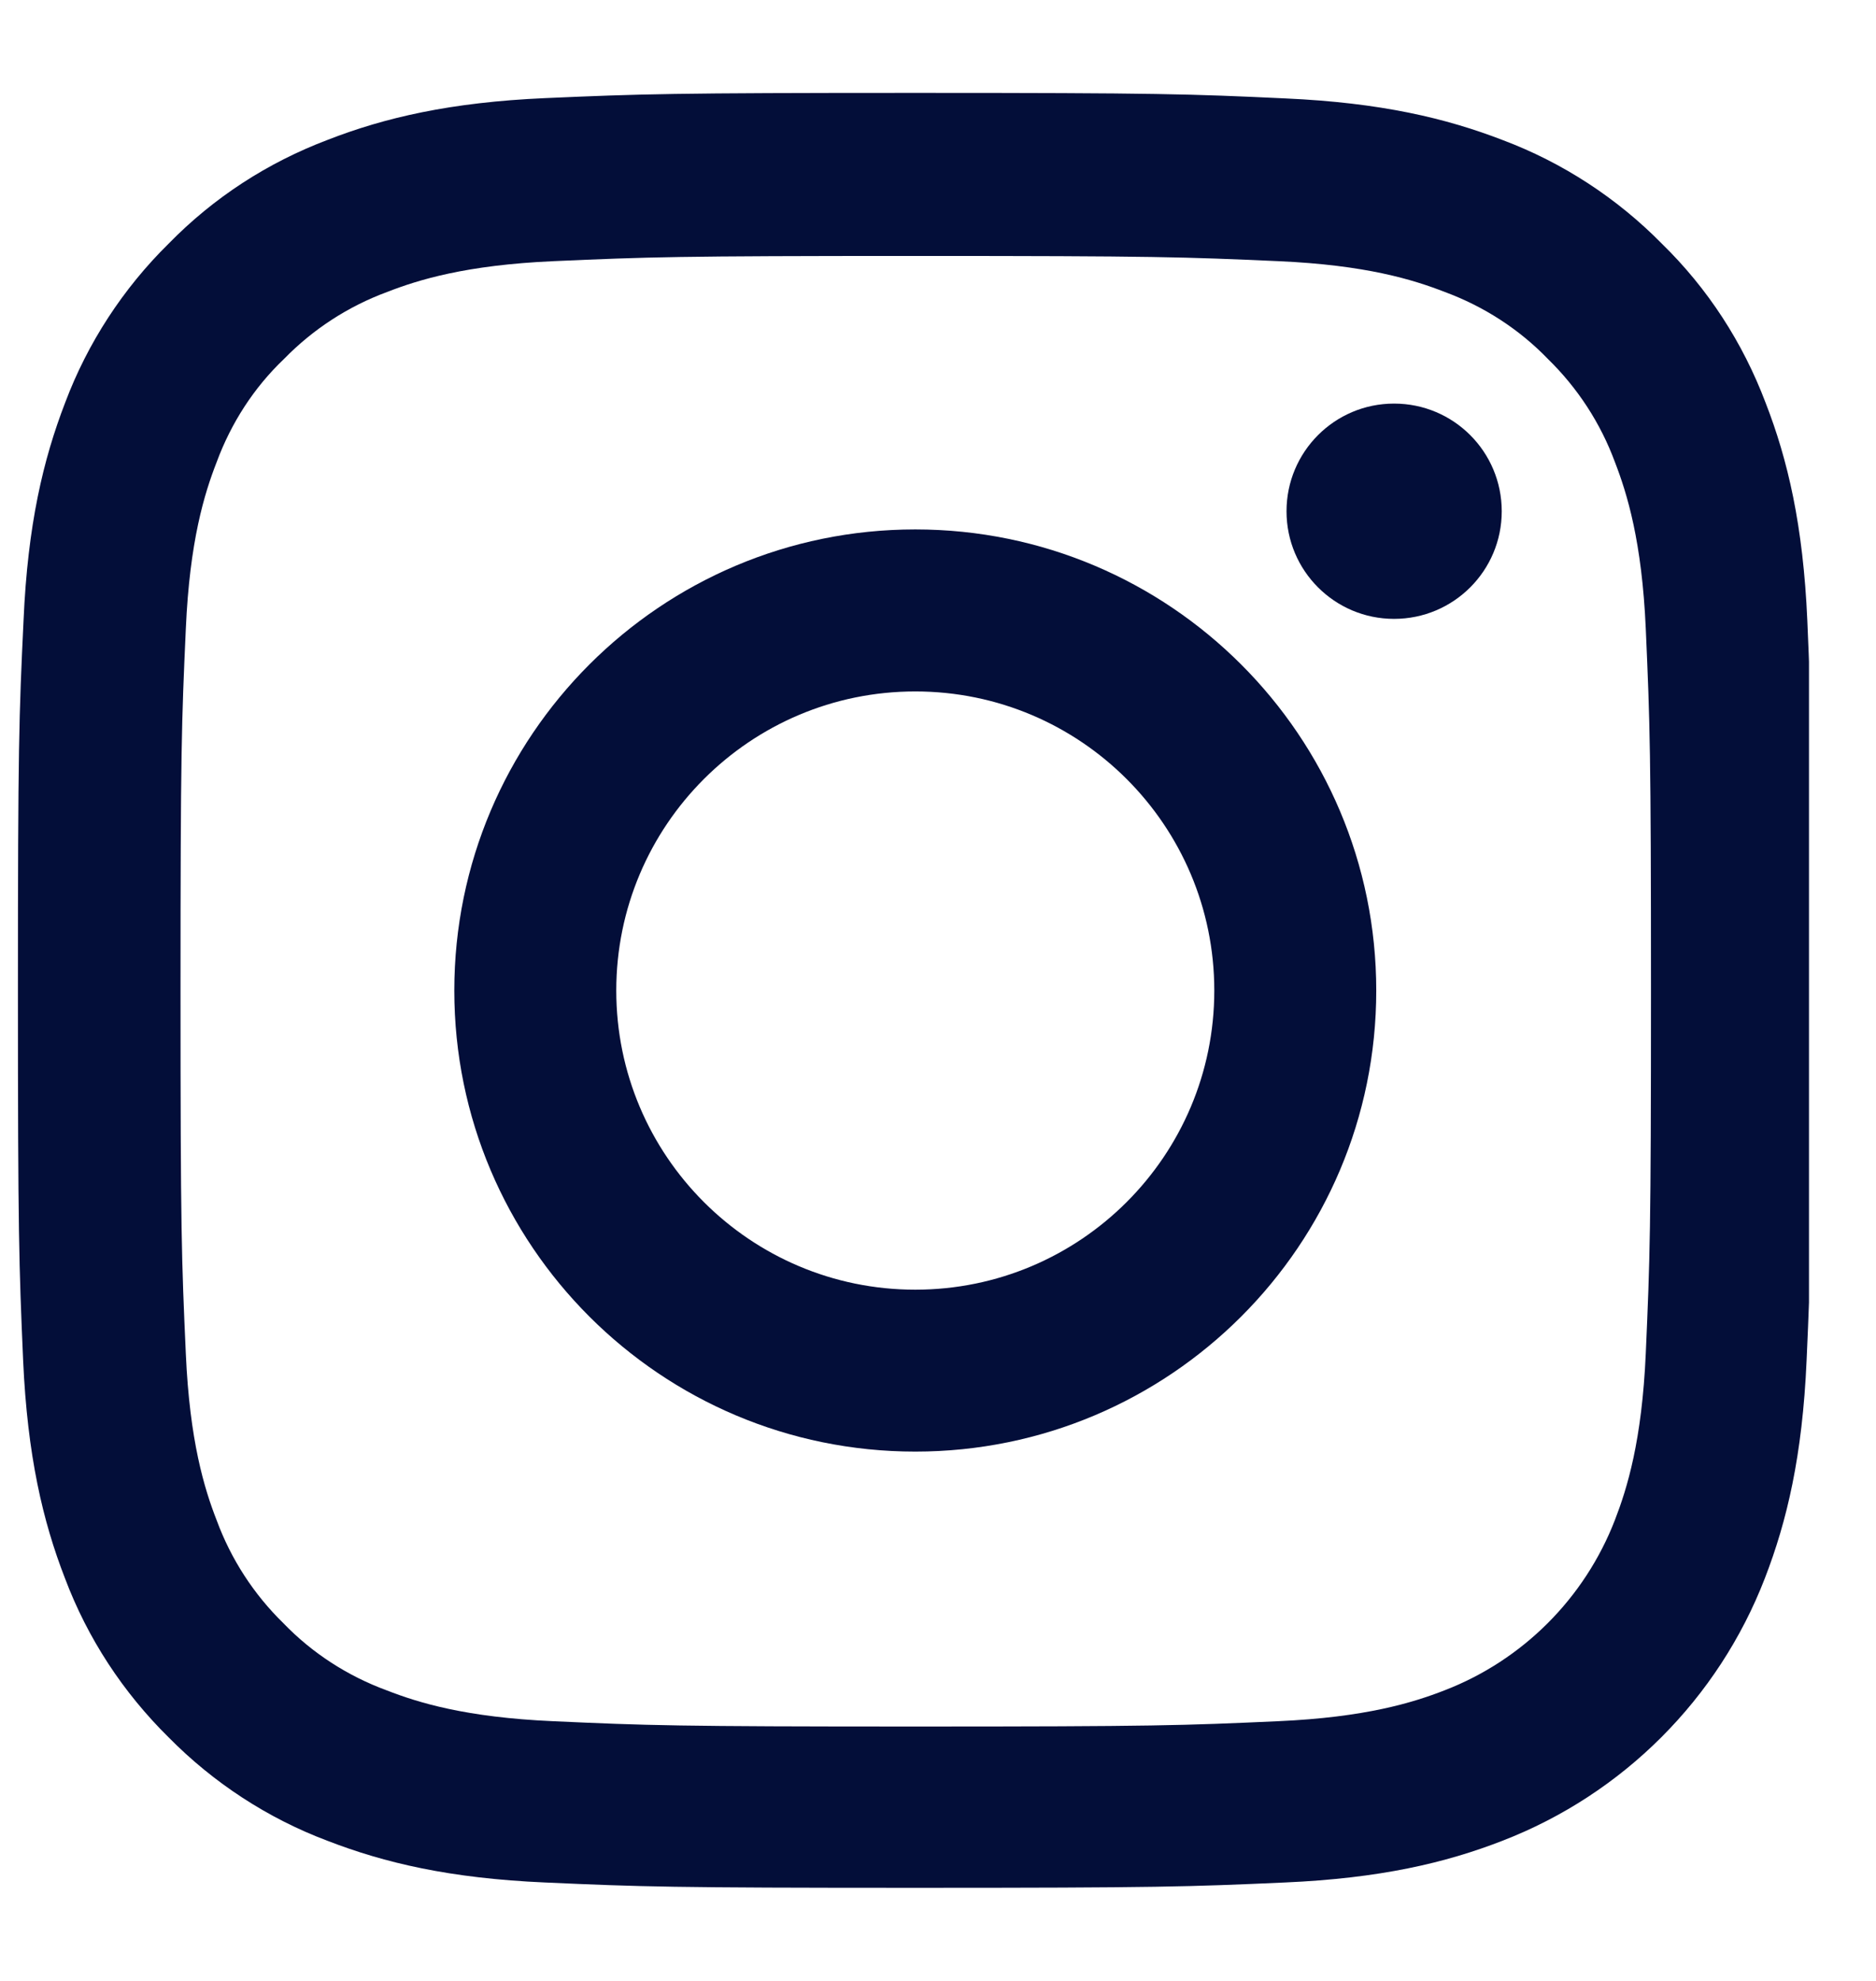 <svg width="18" height="19" viewBox="0 0 18 19" fill="none" xmlns="http://www.w3.org/2000/svg">
<g clip-path="url(#clip0_474_3254)">
<path d="M17.341 5.952C17.301 5.037 17.153 4.409 16.941 3.864C16.722 3.285 16.386 2.767 15.945 2.337C15.515 1.9 14.993 1.56 14.422 1.345C13.874 1.133 13.248 0.985 12.333 0.944C11.412 0.901 11.119 0.891 8.782 0.891C6.444 0.891 6.152 0.901 5.233 0.941C4.319 0.981 3.69 1.129 3.145 1.341C2.566 1.56 2.049 1.896 1.618 2.337C1.181 2.767 0.841 3.289 0.626 3.86C0.414 4.409 0.266 5.034 0.226 5.949C0.182 6.87 0.172 7.163 0.172 9.5C0.172 11.838 0.182 12.13 0.222 13.049C0.263 13.963 0.411 14.592 0.623 15.137C0.841 15.716 1.181 16.233 1.618 16.664C2.049 17.101 2.57 17.441 3.142 17.656C3.69 17.868 4.315 18.016 5.23 18.056C6.148 18.097 6.441 18.107 8.778 18.107C11.116 18.107 11.408 18.097 12.327 18.056C13.241 18.016 13.87 17.868 14.415 17.656C15.572 17.209 16.487 16.294 16.934 15.137C17.146 14.589 17.294 13.963 17.334 13.049C17.375 12.13 17.385 11.838 17.385 9.5C17.385 7.163 17.381 6.87 17.341 5.952ZM15.791 12.981C15.754 13.822 15.612 14.276 15.495 14.579C15.205 15.329 14.61 15.924 13.86 16.213C13.557 16.331 13.1 16.472 12.263 16.509C11.354 16.55 11.082 16.56 8.785 16.56C6.488 16.56 6.212 16.55 5.307 16.509C4.467 16.472 4.013 16.331 3.71 16.213C3.337 16.076 2.997 15.857 2.721 15.571C2.435 15.292 2.217 14.956 2.079 14.582C1.961 14.28 1.82 13.822 1.783 12.985C1.742 12.077 1.732 11.804 1.732 9.507C1.732 7.21 1.742 6.934 1.783 6.03C1.82 5.189 1.961 4.735 2.079 4.432C2.217 4.059 2.435 3.719 2.725 3.443C3.004 3.157 3.34 2.939 3.713 2.801C4.016 2.683 4.473 2.542 5.311 2.505C6.219 2.465 6.491 2.455 8.788 2.455C11.089 2.455 11.361 2.465 12.266 2.505C13.107 2.542 13.561 2.683 13.864 2.801C14.237 2.939 14.576 3.157 14.852 3.443C15.138 3.722 15.357 4.059 15.495 4.432C15.612 4.735 15.754 5.192 15.791 6.03C15.831 6.938 15.841 7.21 15.841 9.507C15.841 11.804 15.831 12.073 15.791 12.981Z" fill="#030E39"/>
<path d="M8.782 5.078C6.34 5.078 4.359 7.059 4.359 9.501C4.359 11.943 6.34 13.923 8.782 13.923C11.224 13.923 13.205 11.943 13.205 9.501C13.205 7.059 11.224 5.078 8.782 5.078ZM8.782 12.37C7.198 12.37 5.913 11.085 5.913 9.501C5.913 7.917 7.198 6.632 8.782 6.632C10.366 6.632 11.651 7.917 11.651 9.501C11.651 11.085 10.366 12.37 8.782 12.37Z" fill="#030E39"/>
<path d="M14.409 4.904C14.409 5.474 13.947 5.936 13.376 5.936C12.806 5.936 12.344 5.474 12.344 4.904C12.344 4.333 12.806 3.871 13.376 3.871C13.947 3.871 14.409 4.333 14.409 4.904Z" fill="#030E39"/>
</g>
<defs>
<clipPath id="clip0_474_3254">
<rect width="17.216" height="17.216" fill="white" transform="translate(0.141 0.891)"/>
</clipPath>
</defs>
</svg>
